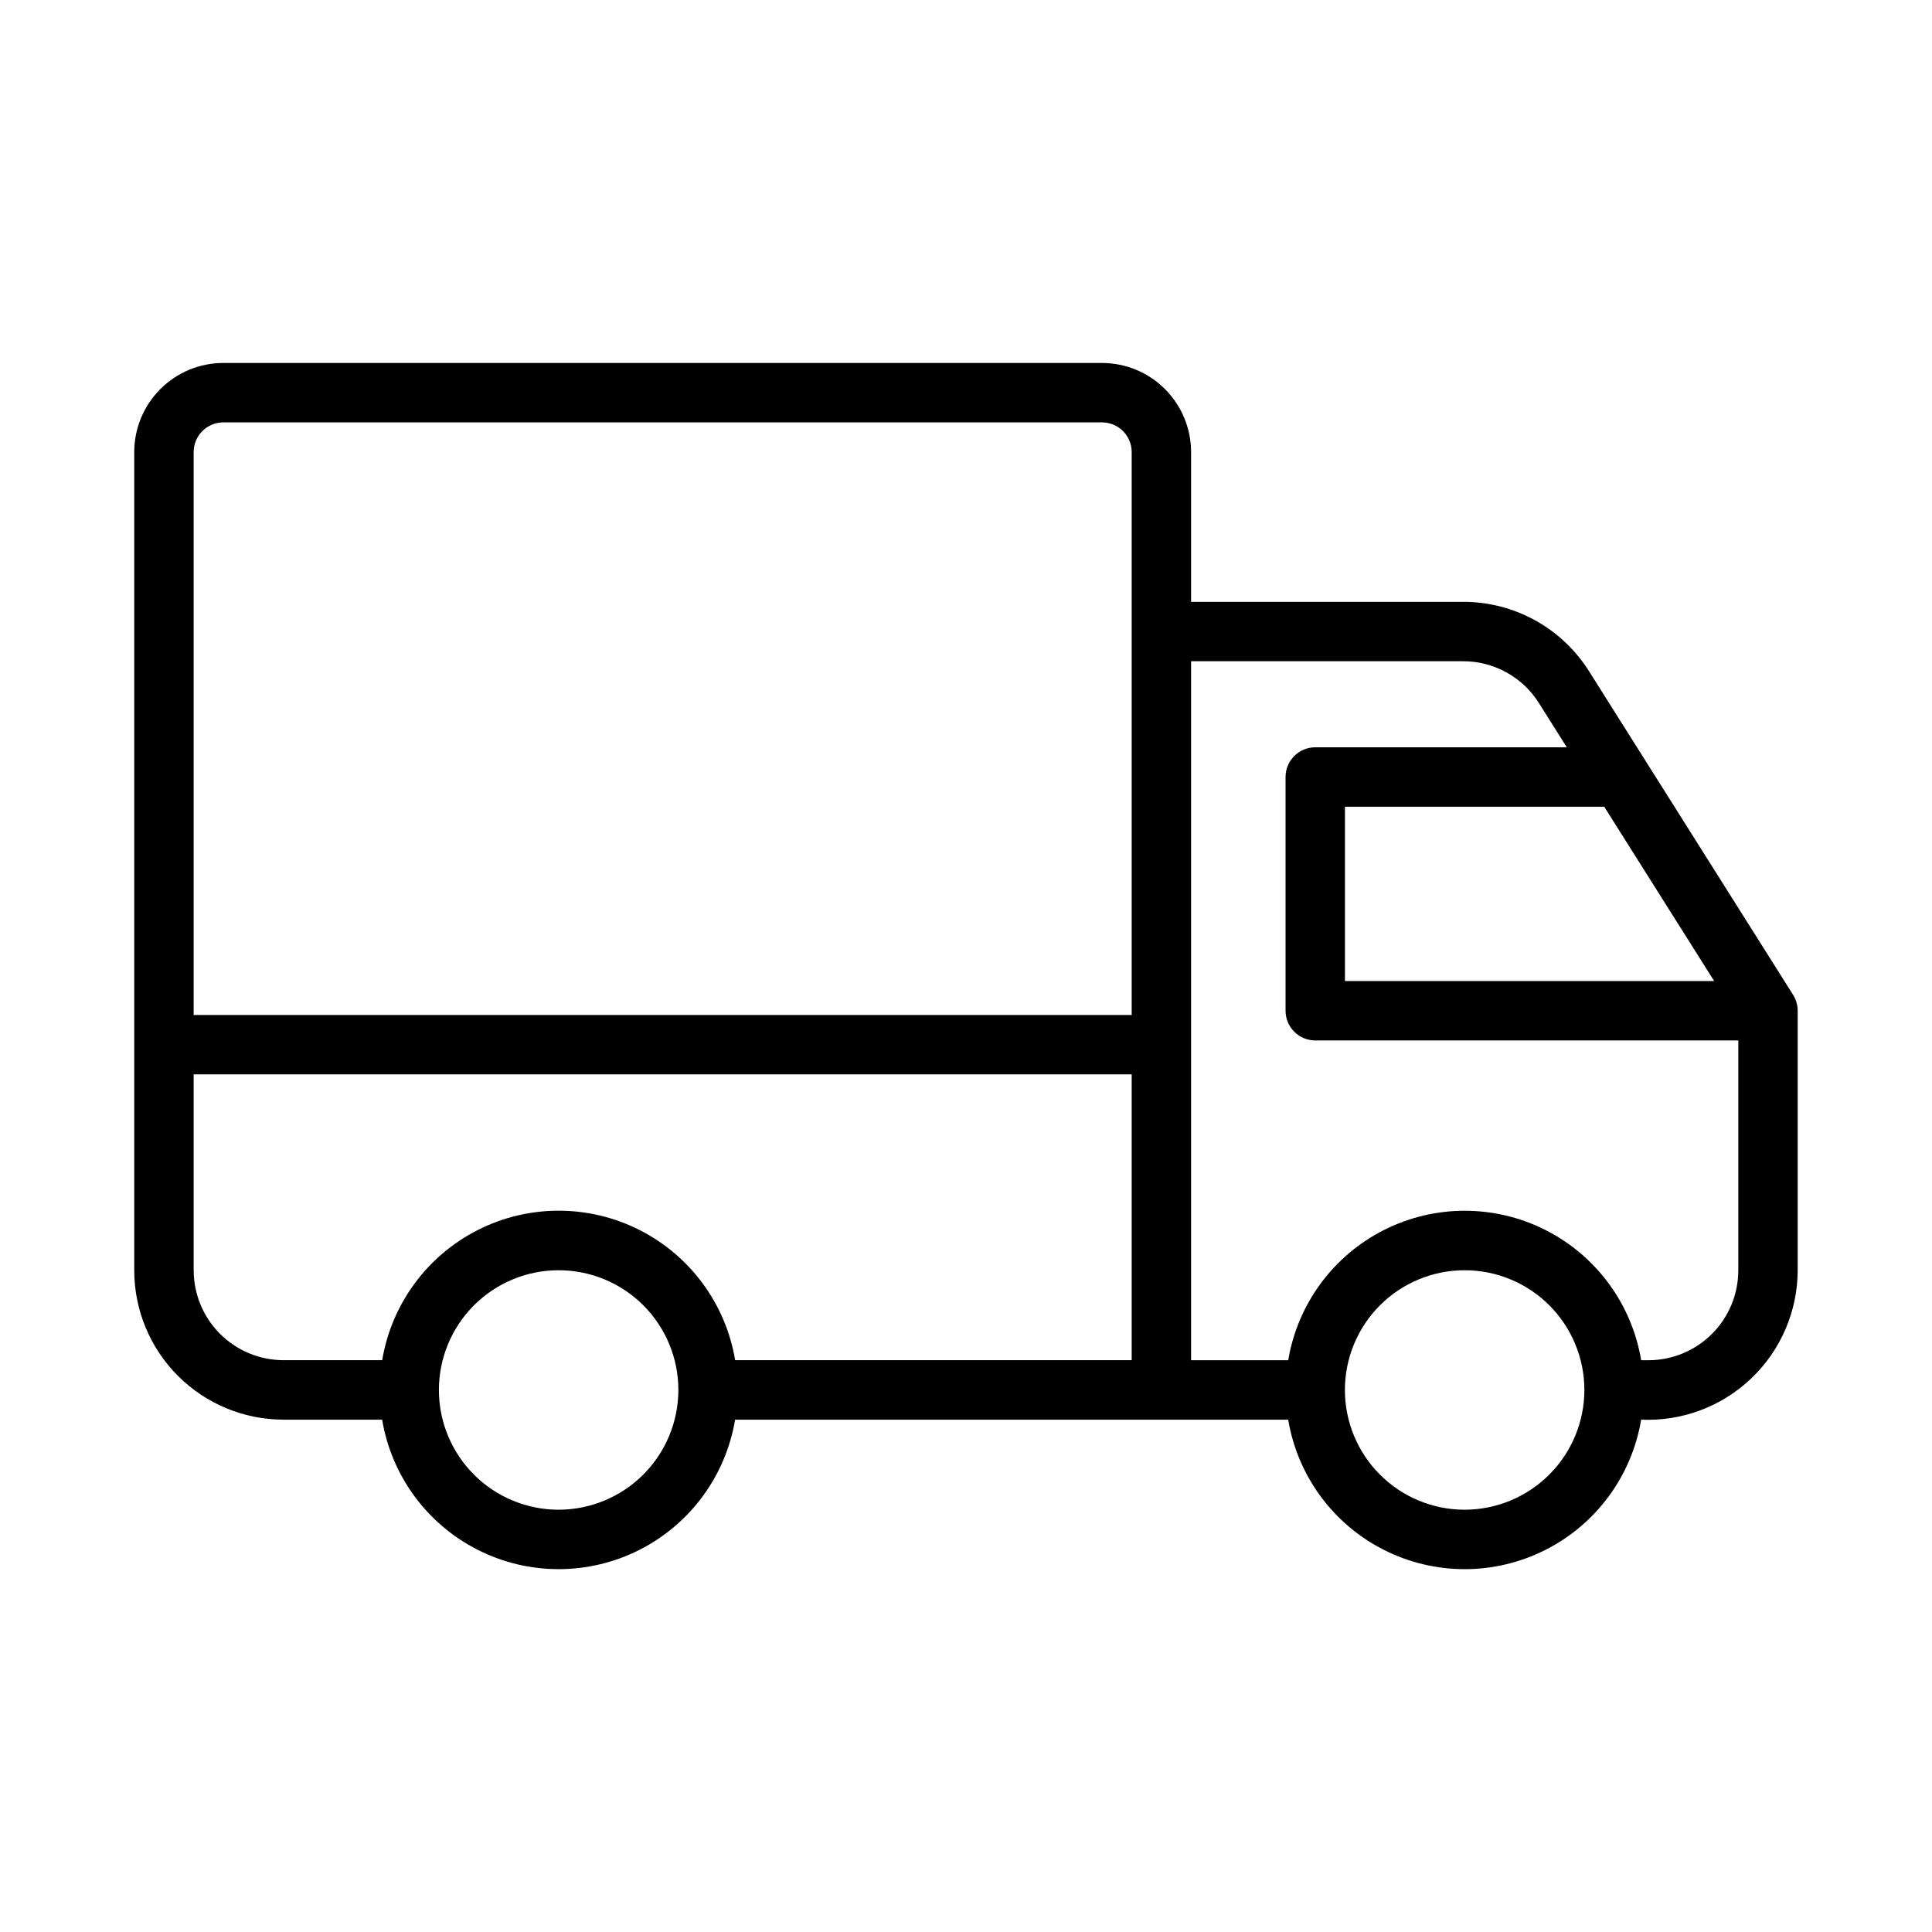 <?xml version="1.0" encoding="UTF-8"?>
<!-- Uploaded to: SVG Repo, www.svgrepo.com, Generator: SVG Repo Mixer Tools -->
<svg fill="#000000" width="800px" height="800px" version="1.1" viewBox="144 144 512 512" xmlns="http://www.w3.org/2000/svg">
 <path d="m619.2 407.66-54.051-85.715c-7.219-11.516-19.863-18.492-33.453-18.453h-72.047v-39.684c0-6.262-2.488-12.27-6.918-16.699-4.426-4.43-10.434-6.918-16.699-6.918h-232.84c-6.266 0-12.273 2.488-16.699 6.918-4.43 4.43-6.918 10.438-6.918 16.699v216.87c0.012 10.484 4.18 20.539 11.594 27.953 7.414 7.414 17.469 11.586 27.957 11.594h26.152-0.004c2.481 14.883 11.898 27.695 25.359 34.508s29.359 6.812 42.82 0c13.461-6.812 22.875-19.625 25.355-34.508h146.58c2.481 14.883 11.895 27.695 25.355 34.508s29.363 6.812 42.824 0c13.461-6.812 22.875-19.625 25.355-34.508 10.809 0.484 21.348-3.461 29.176-10.926 7.832-7.465 12.277-17.805 12.309-28.621v-68.816c0-1.488-0.418-2.941-1.211-4.199zm-20.934-3.676h-97.84v-46.191h68.715zm-395.07-148.05h232.84c2.09 0 4.09 0.828 5.566 2.305 1.477 1.477 2.309 3.481 2.309 5.566v149.18h-248.59v-149.18c0-4.348 3.527-7.871 7.875-7.871zm-7.875 224.74v-51.957h248.59v75.746h-105.09c-2.481-14.883-11.895-27.695-25.355-34.508-13.461-6.812-29.359-6.812-42.82 0s-22.879 19.625-25.359 34.508h-26.148c-6.312-0.008-12.359-2.516-16.82-6.973-4.465-4.461-6.977-10.508-6.988-16.816zm96.723 63.418h0.004c-8.418 0-16.488-3.344-22.438-9.297-5.953-5.949-9.297-14.02-9.297-22.434 0-8.418 3.344-16.488 9.293-22.438 5.949-5.953 14.02-9.297 22.434-9.297 8.418-0.004 16.488 3.34 22.441 9.289 5.949 5.949 9.297 14.02 9.297 22.434-0.008 8.414-3.356 16.48-9.301 22.434-5.949 5.949-14.016 9.297-22.43 9.309zm240.1 0c-8.414 0-16.484-3.344-22.434-9.297-5.953-5.949-9.297-14.02-9.297-22.434 0-8.418 3.34-16.488 9.293-22.438 5.949-5.953 14.02-9.297 22.434-9.297 8.414-0.004 16.488 3.34 22.438 9.289 5.953 5.949 9.297 14.02 9.301 22.434-0.008 8.41-3.352 16.477-9.297 22.426-5.945 5.949-14.008 9.301-22.422 9.316zm48.703-39.613h-1.918c-2.481-14.883-11.895-27.695-25.355-34.508-13.461-6.812-29.363-6.812-42.824 0s-22.875 19.625-25.355 34.508h-25.742v-185.25h72.047c8.18-0.02 15.793 4.18 20.145 11.109l7.375 11.707-66.66-0.004c-4.348 0-7.871 3.527-7.871 7.875v61.938c0 2.086 0.828 4.09 2.305 5.566 1.477 1.477 3.477 2.305 5.566 2.305h112.11v60.945c-0.008 6.312-2.516 12.363-6.981 16.824-4.461 4.465-10.516 6.973-16.824 6.981z"/>
</svg>